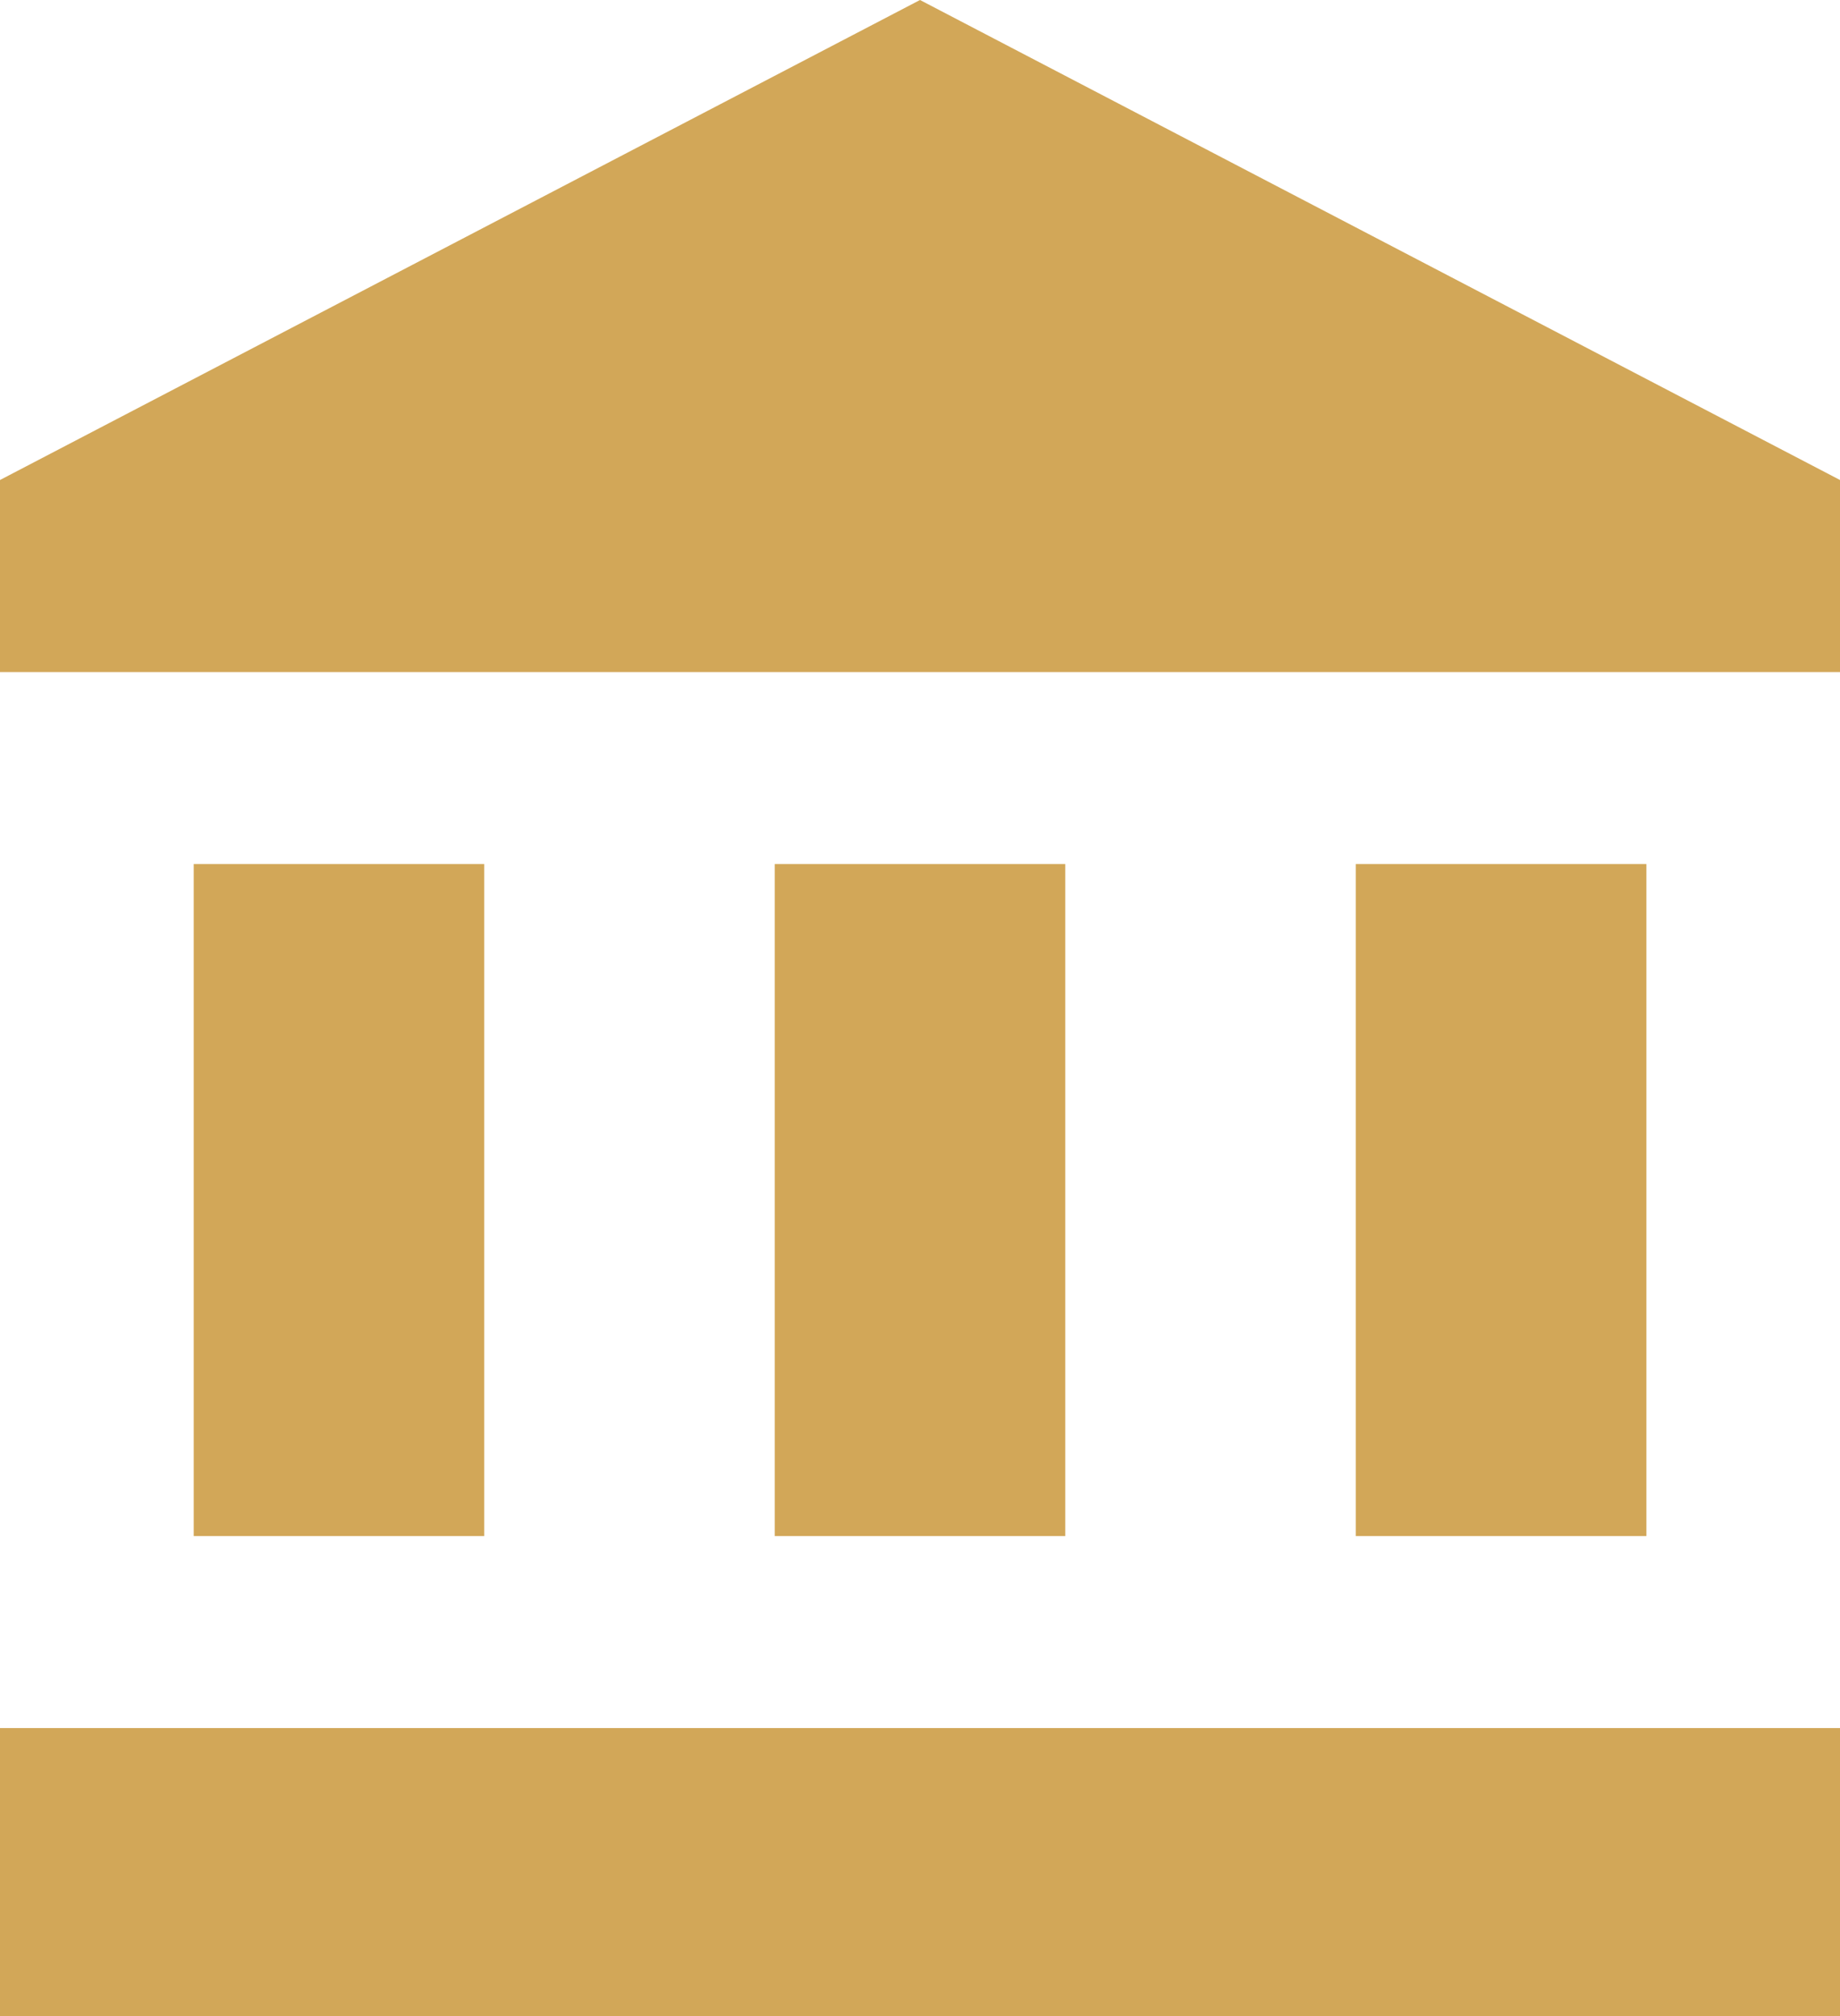 <svg width="21" height="23" viewBox="0 0 21 23" fill="none" xmlns="http://www.w3.org/2000/svg">
<path d="M10.5 0L0 5.476V7.667H21V5.476M15.474 9.857V17.524H18.79V9.857M0 23H21V19.714H0M8.842 9.857V17.524H12.158V9.857M2.211 9.857V17.524H5.526V9.857H2.211Z" fill="#D2A758"/>
</svg>

